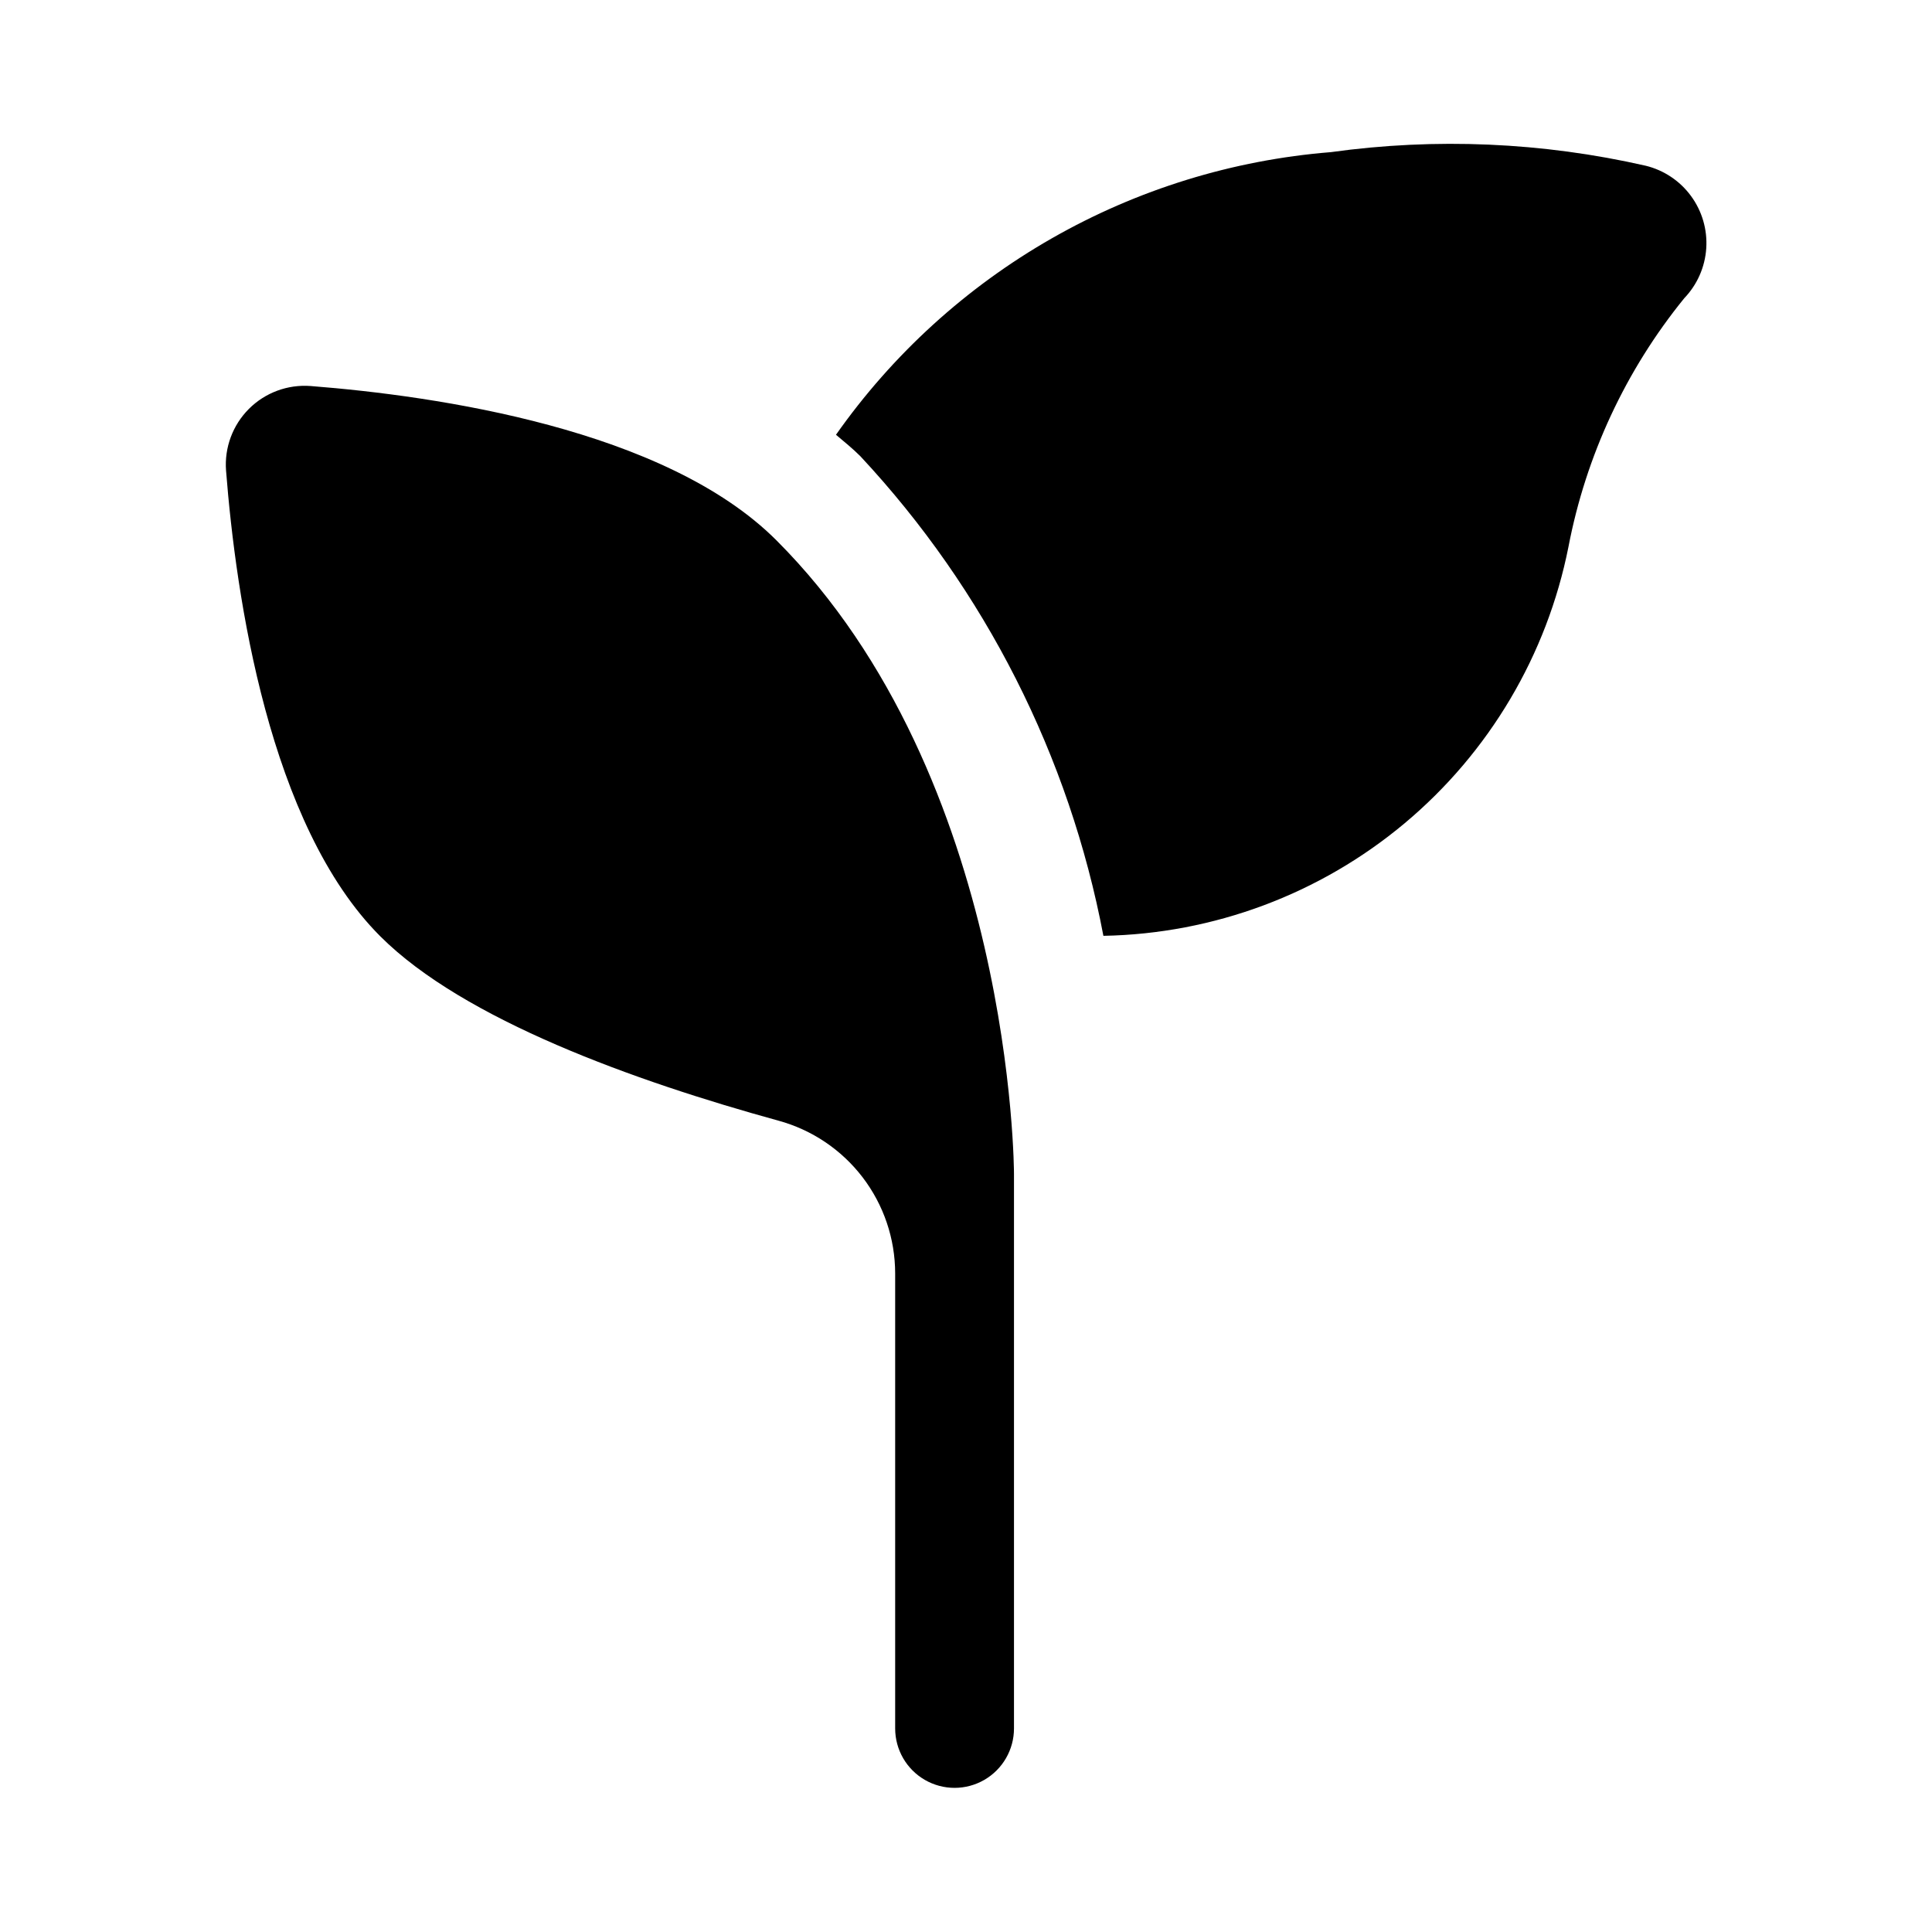 <?xml version="1.0" encoding="UTF-8"?>
<!-- Uploaded to: SVG Repo, www.svgrepo.com, Generator: SVG Repo Mixer Tools -->
<svg fill="#000000" width="800px" height="800px" version="1.1" viewBox="144 144 512 512" xmlns="http://www.w3.org/2000/svg">
 <path d="m349.74 287.17c62.977 62.977 62.977 167.94 62.977 167.94v146.95-0.004c0 5.625-3 10.824-7.875 13.637-4.871 2.812-10.871 2.812-15.742 0-4.871-2.812-7.871-8.012-7.871-13.637v-120.59c-0.008-9.211-3.043-18.164-8.637-25.48-5.598-7.316-13.445-12.59-22.332-15.008-38.012-10.461-83.371-26.738-105.48-48.848-29.473-29.473-38.258-89.98-40.875-123.43-0.457-6.07 1.758-12.039 6.062-16.344 4.305-4.305 10.277-6.516 16.348-6.055 33.457 2.617 93.953 11.398 123.43 40.875zm230.35-99.258c-27.355-6.234-55.613-7.449-83.402-3.594-26.02 2.09-51.258 9.887-73.922 22.832-22.664 12.941-42.203 30.719-57.223 52.066 2.195 1.859 4.445 3.672 6.461 5.688 33.051 35.43 55.383 79.5 64.406 127.1 29.227-0.535 57.391-11.059 79.812-29.812 22.422-18.758 37.75-44.621 43.438-73.297 4.633-24.148 15.172-46.777 30.68-65.859 3.441-3.586 5.508-8.27 5.832-13.23 0.328-4.957-1.105-9.871-4.051-13.879-2.941-4.004-7.199-6.844-12.031-8.016z"/>
</svg>